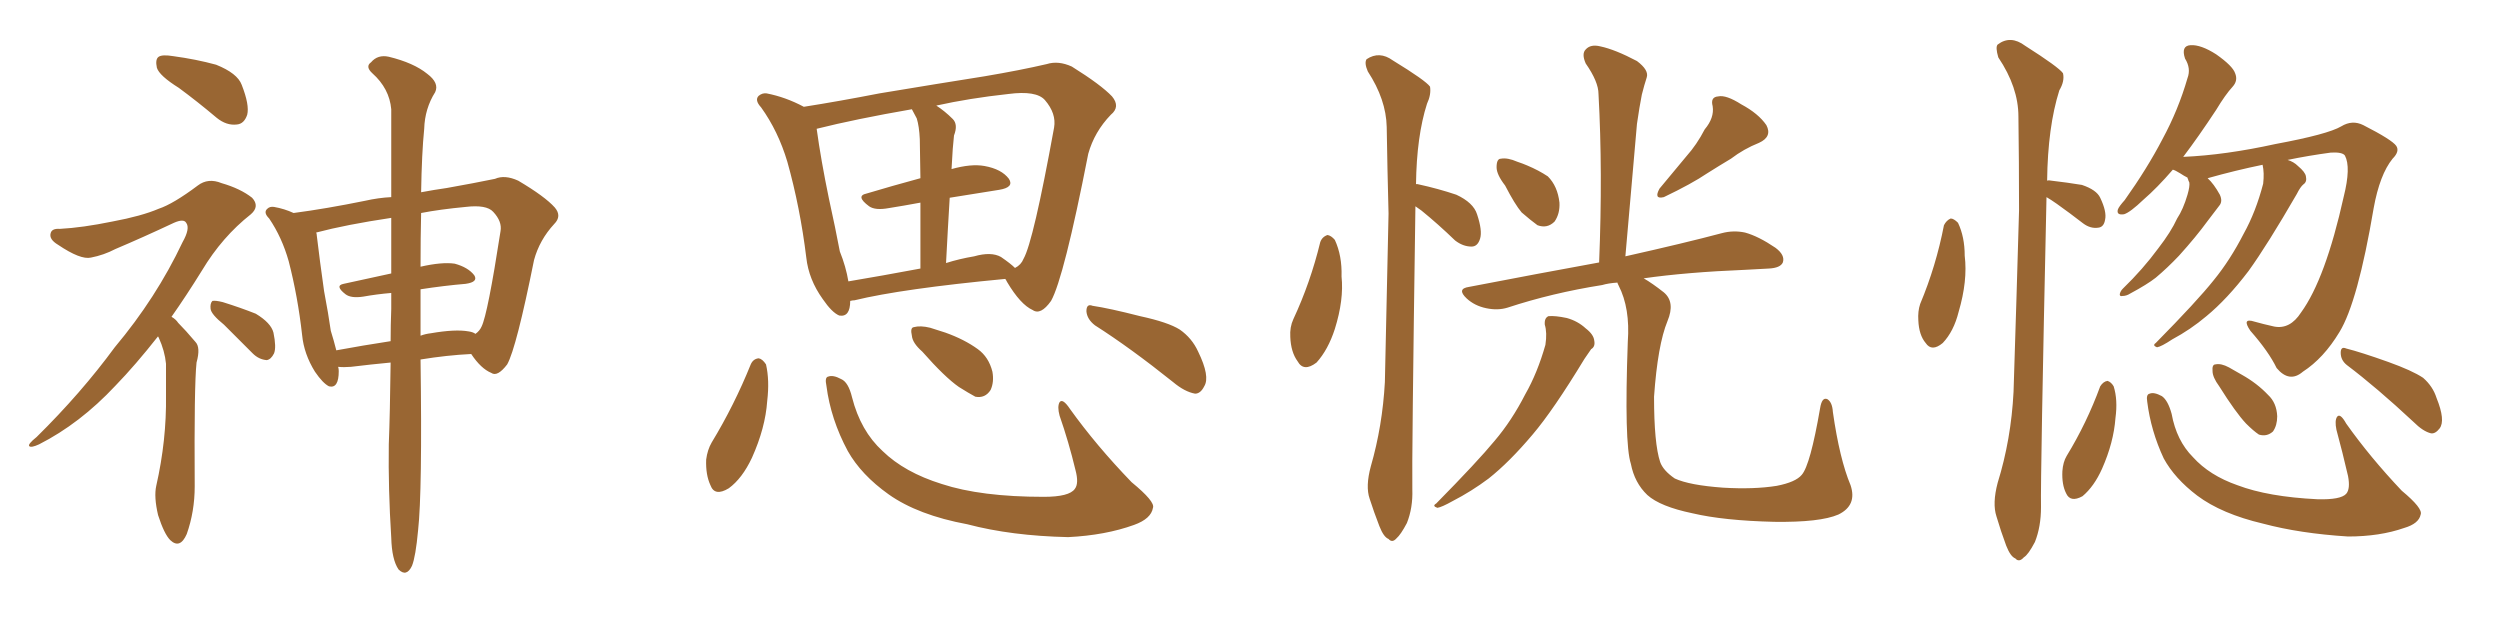 <svg xmlns="http://www.w3.org/2000/svg" xmlns:xlink="http://www.w3.org/1999/xlink" width="600" height="150"><path fill="#996633" padding="10" d="M42.92 21.09L42.92 21.09Q38.23 18.16 37.65 16.26L37.65 16.26Q37.21 14.21 38.09 13.62L38.09 13.62Q38.96 13.04 41.60 13.48L41.60 13.48Q47.02 14.21 51.86 15.53L51.86 15.53Q56.98 17.58 58.01 20.36L58.01 20.36Q59.91 25.20 59.33 27.54L59.33 27.54Q58.59 29.74 56.84 29.88L56.84 29.88Q54.35 30.18 52.00 28.27L52.00 28.27Q47.31 24.32 42.92 21.09ZM37.94 80.71L37.94 80.71Q32.52 87.60 27.69 92.58L27.69 92.58Q19.19 101.66 9.38 106.64L9.38 106.64Q7.47 107.52 7.03 107.08L7.03 107.08Q6.59 106.64 8.79 104.88L8.79 104.88Q19.48 94.34 27.54 83.35L27.54 83.35Q37.50 71.48 43.80 58.15L43.80 58.15Q45.70 54.79 44.68 53.47L44.68 53.47Q44.09 52.44 41.75 53.47L41.75 53.47Q34.28 56.98 27.69 59.77L27.69 59.77Q24.90 61.23 21.83 61.82L21.83 61.82Q19.34 62.40 13.92 58.74L13.92 58.74Q11.72 57.42 12.16 55.96L12.16 55.96Q12.45 54.79 14.36 54.93L14.36 54.93Q19.78 54.64 26.95 53.17L26.95 53.17Q33.98 51.86 38.09 50.10L38.09 50.10Q41.60 48.93 47.46 44.53L47.46 44.53Q49.95 42.63 53.17 43.95L53.17 43.95Q57.71 45.26 60.50 47.46L60.50 47.46Q62.40 49.51 60.21 51.42L60.21 51.42Q53.32 56.84 48.49 64.89L48.49 64.89Q44.68 71.04 41.16 76.03L41.16 76.03Q42.19 76.61 42.77 77.49L42.77 77.49Q44.53 79.25 46.88 82.03L46.88 82.03Q48.19 83.35 47.17 87.01L47.17 87.01Q46.58 92.43 46.73 116.75L46.73 116.75Q46.73 122.75 44.82 128.17L44.82 128.17Q43.21 131.84 40.87 129.64L40.87 129.64Q39.40 128.17 37.94 123.63L37.94 123.63Q36.91 119.24 37.50 116.60L37.50 116.60Q39.99 105.62 39.84 94.92L39.84 94.92Q39.84 91.26 39.84 87.30L39.84 87.30Q39.55 84.23 38.09 81.01L38.09 81.01Q37.94 80.86 37.94 80.71ZM53.76 77.93L53.76 77.93Q50.68 75.44 50.54 74.12L50.54 74.12Q50.39 72.80 50.98 72.22L50.98 72.22Q51.71 72.07 53.47 72.51L53.47 72.51Q57.71 73.83 61.38 75.29L61.38 75.29Q65.04 77.49 65.63 79.83L65.63 79.83Q66.36 83.35 65.77 84.81L65.77 84.81Q65.04 86.28 64.01 86.43L64.01 86.43Q62.11 86.28 60.64 84.81L60.64 84.81Q56.98 81.15 53.76 77.93ZM93.75 87.01L93.75 87.01Q89.06 87.45 84.23 88.04L84.23 88.04Q82.47 88.18 81.15 88.04L81.15 88.04Q81.30 88.48 81.30 89.06L81.30 89.06Q81.30 93.31 78.96 92.72L78.96 92.72Q77.49 91.99 75.59 89.21L75.59 89.21Q72.95 84.96 72.51 80.42L72.51 80.42Q71.48 71.19 69.29 62.70L69.29 62.70Q67.68 56.98 64.60 52.44L64.60 52.44Q63.13 50.98 64.16 50.10L64.16 50.10Q64.75 49.51 65.77 49.66L65.77 49.66Q68.26 50.10 70.46 51.12L70.46 51.12Q78.22 50.10 87.60 48.19L87.60 48.19Q90.82 47.46 93.90 47.31L93.90 47.31Q93.90 34.28 93.90 26.22L93.90 26.22Q93.46 21.24 89.36 17.58L89.36 17.58Q87.60 15.97 89.06 14.94L89.06 14.94Q90.67 13.04 93.31 13.62L93.31 13.62Q99.32 15.09 102.54 17.72L102.54 17.72Q105.47 19.92 104.44 22.12L104.44 22.12Q101.95 26.07 101.81 30.91L101.81 30.91Q101.22 36.77 101.07 46.14L101.07 46.14Q104.15 45.56 107.23 45.12L107.23 45.12Q113.82 43.95 118.80 42.92L118.80 42.92Q121.14 41.89 124.37 43.36L124.37 43.36Q130.81 47.17 133.15 49.80L133.15 49.80Q134.91 51.86 133.01 53.76L133.01 53.76Q129.49 57.57 128.17 62.40L128.17 62.40L128.17 62.40Q123.93 83.50 121.73 87.45L121.73 87.45Q119.38 90.53 117.92 89.50L117.92 89.50Q115.43 88.48 113.09 84.96L113.09 84.96Q107.23 85.25 100.93 86.28L100.93 86.28Q101.37 118.07 100.34 127.29L100.34 127.29Q99.76 133.59 98.88 135.79L98.88 135.79Q97.56 138.57 95.65 136.67L95.65 136.67Q94.04 134.33 93.90 129.05L93.90 129.05Q93.16 117.33 93.31 106.64L93.31 106.64Q93.60 99.32 93.75 87.01ZM100.93 69.43L100.93 69.43Q100.93 74.71 100.93 80.57L100.93 80.57Q102.10 80.13 103.42 79.98L103.42 79.98Q109.28 78.96 112.50 79.54L112.50 79.54Q113.53 79.69 114.11 80.13L114.11 80.13Q115.14 79.39 115.58 78.37L115.58 78.37Q117.04 75.44 120.12 55.52L120.12 55.52Q120.56 53.17 118.36 50.83L118.36 50.83Q116.75 49.07 111.77 49.66L111.77 49.66Q105.62 50.24 101.07 51.12L101.07 51.12Q100.93 56.98 100.93 64.01L100.93 64.01Q106.05 62.84 109.13 63.28L109.13 63.28Q112.35 64.16 113.82 66.06L113.82 66.06Q114.84 67.68 111.77 68.12L111.77 68.12Q106.64 68.55 100.93 69.43ZM93.90 65.63L93.90 65.63L93.90 65.63Q93.90 58.45 93.90 52.29L93.90 52.29Q83.06 53.91 75.88 55.81L75.88 55.81Q76.03 56.10 76.03 56.54L76.03 56.54Q76.76 62.70 77.78 69.87L77.78 69.87Q78.81 75.29 79.39 79.39L79.39 79.39Q80.13 81.74 80.71 84.08L80.71 84.08Q87.01 82.91 93.75 81.88L93.75 81.88Q93.75 78.08 93.90 74.12L93.90 74.12Q93.90 72.07 93.90 70.31L93.90 70.31Q90.38 70.61 87.16 71.19L87.16 71.19Q84.23 71.63 82.91 70.61L82.91 70.61Q80.27 68.55 82.47 68.12L82.47 68.12Q88.04 66.94 93.90 65.63ZM204.05 72.22L204.05 72.22Q204.05 76.17 201.42 75.73L201.42 75.73Q199.66 75 197.46 71.78L197.46 71.78Q194.09 67.09 193.51 61.82L193.51 61.82Q192.04 49.80 188.96 38.82L188.96 38.82Q186.77 31.49 182.67 25.78L182.67 25.78Q181.05 24.02 182.08 23.00L182.08 23.00Q182.96 22.27 183.98 22.41L183.98 22.41Q188.53 23.29 192.92 25.63L192.92 25.63Q201.27 24.32 211.08 22.41L211.08 22.41Q225.15 20.07 236.28 18.31L236.28 18.31Q244.92 16.85 251.22 15.38L251.22 15.38Q254.00 14.50 257.23 15.97L257.23 15.97Q264.26 20.36 266.89 23.14L266.89 23.14Q268.95 25.63 266.60 27.54L266.60 27.54Q262.65 31.64 261.18 36.91L261.18 36.91L261.18 36.91Q255.32 66.80 252.25 72.22L252.25 72.22Q249.76 75.73 247.85 74.41L247.85 74.41Q244.92 73.10 241.70 67.68L241.70 67.68Q241.41 67.09 241.26 66.94L241.26 66.94Q216.50 69.29 205.08 72.07L205.08 72.07Q204.64 72.07 204.05 72.22ZM240.23 61.67L240.23 61.67Q242.58 63.28 243.60 64.31L243.60 64.31Q245.07 63.57 245.65 62.11L245.65 62.11Q248.00 58.01 252.98 30.62L252.98 30.62Q253.56 27.25 250.78 24.02L250.78 24.02Q248.73 21.68 241.99 22.56L241.99 22.56Q232.62 23.58 224.71 25.34L224.71 25.34Q226.76 26.66 228.66 28.56L228.66 28.56Q229.98 29.88 228.96 32.52L228.96 32.52Q228.81 33.84 228.66 35.74L228.66 35.74Q228.52 37.94 228.37 40.58L228.37 40.58Q233.06 39.26 236.28 39.84L236.28 39.84Q240.38 40.58 242.14 42.92L242.14 42.92Q243.46 44.97 239.79 45.56L239.79 45.56Q234.08 46.44 227.93 47.46L227.93 47.46Q227.49 54.64 227.05 63.13L227.05 63.13Q230.27 62.11 233.79 61.52L233.79 61.52Q237.89 60.35 240.23 61.67ZM203.61 67.53L203.61 67.53Q211.52 66.21 220.90 64.45L220.90 64.45Q220.90 54.93 220.90 48.63L220.90 48.63Q216.94 49.37 213.28 49.95L213.28 49.95Q210.06 50.54 208.59 49.51L208.59 49.51Q205.22 47.02 208.01 46.44L208.01 46.44Q213.87 44.68 220.90 42.77L220.90 42.77Q220.75 34.86 220.75 33.40L220.75 33.40Q220.61 30.32 220.02 28.42L220.02 28.42Q219.43 27.25 218.85 26.22L218.85 26.22Q205.37 28.56 196.00 30.91L196.00 30.91Q197.02 38.38 198.93 47.61L198.93 47.61Q200.54 54.93 201.56 60.35L201.56 60.35Q203.03 64.01 203.61 67.53ZM180.18 87.45L180.18 87.45Q180.76 86.13 182.08 85.99L182.08 85.99Q182.96 86.13 183.84 87.45L183.84 87.45Q184.72 91.26 184.13 96.24L184.13 96.24Q183.69 102.69 180.47 109.86L180.47 109.86Q178.13 114.84 174.90 117.19L174.90 117.19Q171.53 119.24 170.51 116.46L170.51 116.46Q169.34 113.96 169.48 110.30L169.48 110.30Q169.78 107.96 170.80 106.20L170.80 106.20Q176.22 97.27 180.18 87.45ZM198.34 92.58L198.34 92.58Q197.90 90.53 198.78 90.38L198.78 90.38Q199.95 89.94 201.86 90.97L201.86 90.97Q203.61 91.70 204.49 95.36L204.49 95.36Q206.54 103.42 211.82 108.25L211.82 108.25Q217.09 113.38 226.03 116.16L226.03 116.16Q235.40 119.24 250.49 119.24L250.49 119.24Q256.64 119.24 257.96 117.33L257.96 117.33Q258.98 116.02 258.11 112.79L258.11 112.79Q256.49 106.05 254.30 99.76L254.30 99.76Q253.71 97.56 254.30 96.53L254.30 96.53Q255.03 95.51 256.79 98.14L256.79 98.14Q263.09 106.93 271.58 115.72L271.58 115.72Q277.29 120.41 276.71 121.88L276.71 121.88Q276.27 124.51 272.17 125.98L272.17 125.98Q265.28 128.47 256.35 128.91L256.35 128.91Q242.72 128.61 232.18 125.83L232.18 125.83Q220.31 123.63 213.28 118.65L213.28 118.65Q206.69 113.96 203.47 108.25L203.47 108.25Q199.37 100.63 198.34 92.58ZM221.34 84.38L221.34 84.38Q218.99 82.32 218.85 80.57L218.85 80.57Q218.41 78.66 219.29 78.52L219.29 78.52Q220.90 78.08 223.24 78.66L223.24 78.66Q225 79.25 226.90 79.83L226.90 79.83Q231.45 81.45 234.67 83.79L234.67 83.79Q237.30 85.69 238.18 89.21L238.18 89.21Q238.62 91.70 237.74 93.60L237.74 93.60Q236.43 95.65 234.08 95.21L234.08 95.21Q232.47 94.34 230.13 92.87L230.13 92.87Q226.76 90.53 221.34 84.38ZM262.79 78.08L262.79 78.08L262.79 78.08Q260.89 76.61 260.74 74.71L260.74 74.71Q260.74 72.80 262.21 73.39L262.21 73.39Q266.16 73.97 273.63 75.88L273.63 75.88Q280.37 77.34 283.15 79.10L283.15 79.10Q286.08 81.15 287.55 84.38L287.55 84.38Q290.48 90.38 289.01 92.72L289.01 92.72Q288.13 94.48 286.82 94.48L286.82 94.48Q284.33 94.04 281.54 91.70L281.54 91.70Q271.29 83.50 262.79 78.08ZM316.85 58.15L316.85 58.15Q317.29 56.84 318.60 56.40L318.60 56.40Q319.48 56.54 320.36 57.57L320.36 57.57Q322.12 61.38 321.97 66.36L321.97 66.36Q322.56 71.92 320.36 78.96L320.36 78.96Q318.75 83.94 315.97 87.01L315.97 87.01Q312.89 89.36 311.43 86.72L311.43 86.72Q309.81 84.52 309.67 80.86L309.67 80.86Q309.52 78.52 310.40 76.61L310.40 76.61Q314.50 67.82 316.85 58.15ZM339.70 49.51L339.70 49.51Q338.82 110.74 338.96 117.48L338.96 117.48Q339.11 121.88 337.65 125.54L337.65 125.54Q336.18 128.32 335.16 129.20L335.16 129.20Q334.13 130.37 333.25 129.35L333.25 129.35Q332.08 128.91 331.05 126.27L331.05 126.27Q329.74 122.90 328.71 119.68L328.71 119.68Q327.69 116.75 329.00 111.91L329.00 111.91Q331.79 102.25 332.37 91.70L332.37 91.70Q332.81 70.61 333.25 51.27L333.25 51.27Q332.96 40.28 332.81 30.47L332.81 30.47Q332.67 23.88 328.27 17.14L328.27 17.14Q327.39 15.09 327.98 14.21L327.98 14.21Q331.05 12.16 334.28 14.50L334.28 14.50Q342.19 19.34 343.21 20.80L343.21 20.80Q343.51 22.71 342.48 24.90L342.48 24.90Q339.99 32.67 339.84 44.24L339.84 44.24Q339.99 44.09 340.43 44.24L340.43 44.24Q345.12 45.26 349.51 46.73L349.51 46.73Q353.61 48.63 354.49 51.42L354.49 51.42Q355.81 55.37 355.22 57.28L355.22 57.28Q354.64 59.18 353.17 59.18L353.17 59.18Q351.12 59.18 349.22 57.71L349.22 57.71Q345.12 53.76 341.16 50.54L341.16 50.54Q340.28 49.95 339.70 49.51ZM361.23 44.53L361.23 44.53Q359.18 41.89 359.18 40.14L359.18 40.14Q359.18 38.09 360.21 38.09L360.21 38.09Q361.82 37.79 364.16 38.82L364.16 38.82Q365.48 39.26 366.50 39.70L366.50 39.70Q369.29 40.87 371.48 42.33L371.48 42.33Q373.83 44.68 374.27 48.63L374.27 48.63Q374.41 51.27 373.10 53.17L373.10 53.17Q371.34 54.93 368.99 54.05L368.99 54.05Q367.38 52.88 365.19 50.98L365.19 50.98Q363.57 49.07 361.23 44.53ZM409.13 31.05L409.13 31.05Q411.47 28.27 411.04 25.49L411.04 25.49Q410.45 23.29 412.35 23.14L412.35 23.14Q414.26 22.71 417.92 25.05L417.92 25.05Q422.02 27.25 423.93 30.03L423.93 30.03Q425.39 32.81 422.17 34.28L422.17 34.28Q418.51 35.74 415.43 38.09L415.43 38.09Q412.50 39.84 409.72 41.60L409.72 41.60Q406.05 44.09 399.32 47.31L399.32 47.31Q396.83 47.90 398.29 45.26L398.29 45.26Q401.66 41.16 404.74 37.50L404.74 37.50Q407.23 34.72 409.13 31.05ZM370.75 77.93L370.75 77.93Q370.61 76.32 371.63 75.88L371.63 75.88Q373.24 75.73 376.03 76.32L376.03 76.32Q378.66 77.05 380.57 78.81L380.57 78.81Q382.47 80.27 382.62 81.74L382.62 81.74Q382.91 83.20 381.88 83.79L381.88 83.79Q381.30 84.67 380.27 86.13L380.27 86.13Q372.80 98.44 367.82 104.30L367.82 104.30Q362.26 110.89 357.28 114.84L357.28 114.84Q353.17 117.92 348.63 120.26L348.63 120.26Q346.00 121.73 344.97 121.88L344.97 121.88Q343.65 121.44 344.68 120.85L344.68 120.85Q354.64 110.74 358.74 105.76L358.74 105.76Q362.84 100.93 366.06 94.63L366.06 94.63Q368.99 89.50 370.90 82.76L370.90 82.76Q371.34 79.83 370.75 77.93ZM444.14 116.46L444.14 116.46L444.14 116.46Q445.75 121.29 441.21 123.49L441.21 123.49Q436.82 125.39 425.83 125.24L425.83 125.24Q413.67 124.95 406.20 123.19L406.20 123.19Q398.44 121.58 395.36 118.80L395.36 118.80Q392.29 115.87 391.41 111.33L391.41 111.33Q389.79 106.35 390.67 82.03L390.67 82.03Q391.26 73.97 388.48 68.55L388.48 68.55Q388.18 67.97 388.18 67.82L388.18 67.82Q385.99 67.97 384.52 68.41L384.52 68.41Q372.51 70.31 361.82 73.83L361.82 73.83Q359.47 74.56 356.69 73.97L356.69 73.97Q353.91 73.39 352.00 71.63L352.00 71.63Q349.51 69.29 352.59 68.85L352.59 68.85Q369.29 65.63 383.79 62.99L383.79 62.99Q384.67 41.16 383.64 22.56L383.64 22.56Q383.64 19.63 380.57 15.23L380.57 15.23Q379.54 12.89 380.57 11.87L380.57 11.87Q381.74 10.55 384.08 11.13L384.08 11.13Q387.60 11.87 392.87 14.65L392.87 14.65Q395.80 16.85 395.21 18.60L395.21 18.60Q394.63 20.36 394.04 22.71L394.04 22.71Q393.46 25.63 392.87 29.74L392.87 29.74Q391.55 44.82 390.09 61.52L390.09 61.52Q404.44 58.30 413.23 55.96L413.23 55.96Q416.02 55.22 418.80 55.81L418.80 55.81Q422.02 56.69 426.12 59.47L426.12 59.47Q428.47 61.23 427.88 62.99L427.88 62.99Q427.29 64.31 424.51 64.45L424.51 64.45Q421.73 64.60 418.95 64.75L418.95 64.75Q404.74 65.33 394.48 66.80L394.48 66.80Q396.53 67.97 399.32 70.17L399.32 70.17Q402.10 72.51 400.20 77.05L400.20 77.05Q397.85 82.76 396.97 95.21L396.97 95.21Q396.97 106.49 398.44 110.89L398.44 110.89Q399.17 112.94 401.95 114.84L401.95 114.84Q405.47 116.46 413.53 117.04L413.53 117.04Q421.00 117.48 426.42 116.60L426.42 116.60Q430.96 115.72 432.42 113.96L432.42 113.96Q434.47 111.62 436.82 98.00L436.82 98.00Q437.26 95.21 438.57 95.80L438.57 95.80Q439.75 96.53 439.89 98.88L439.89 98.88Q441.50 110.16 444.14 116.46ZM466.55 54.05L466.55 54.05Q467.14 52.88 468.16 52.44L468.16 52.44Q468.90 52.44 469.92 53.47L469.92 53.47Q471.53 56.84 471.53 61.38L471.53 61.38Q472.27 67.38 470.07 74.85L470.07 74.85Q468.90 79.54 466.26 82.32L466.26 82.32Q463.62 84.52 462.16 82.32L462.16 82.32Q460.55 80.42 460.40 76.90L460.40 76.90Q460.25 74.71 460.84 72.95L460.84 72.95Q464.65 63.87 466.55 54.05ZM491.16 47.31L491.16 47.31Q489.70 114.26 489.84 121.73L489.84 121.73Q489.84 126.42 488.38 130.08L488.38 130.08Q486.77 133.15 485.74 133.74L485.74 133.74Q484.57 135.06 483.69 134.03L483.69 134.03Q482.52 133.59 481.49 130.96L481.49 130.96Q480.18 127.44 479.15 123.93L479.15 123.93Q478.13 120.85 479.44 115.87L479.44 115.87Q482.67 105.47 483.25 94.04L483.25 94.04Q483.98 71.34 484.57 50.54L484.57 50.54Q484.57 38.67 484.42 27.98L484.42 27.98Q484.42 20.95 479.59 13.77L479.59 13.77Q478.86 11.28 479.44 10.69L479.44 10.69Q482.52 8.35 486.04 10.99L486.04 10.99Q494.09 16.11 495.12 17.58L495.12 17.58Q495.56 19.48 494.24 21.68L494.24 21.68Q491.46 30.47 491.31 43.36L491.31 43.36Q491.75 43.21 492.33 43.36L492.33 43.36Q496.14 43.80 499.66 44.38L499.66 44.38Q503.17 45.56 504.05 47.46L504.05 47.46Q505.66 50.83 505.22 52.73L505.22 52.73Q504.93 54.49 503.61 54.64L503.61 54.64Q501.71 54.93 499.95 53.61L499.95 53.61Q496.73 51.12 493.65 48.93L493.65 48.93Q492.19 47.90 491.16 47.31ZM543.02 39.55L543.02 39.55Q536.57 40.87 529.83 42.77L529.83 42.77Q531.30 44.09 532.76 46.73L532.76 46.73Q533.50 48.34 532.62 49.37L532.62 49.37Q531.59 50.68 529.83 53.03L529.83 53.03Q527.05 56.84 522.95 61.38L522.95 61.38Q520.17 64.31 517.38 66.65L517.38 66.65Q515.33 68.26 511.23 70.46L511.23 70.46Q510.35 71.04 509.33 71.04L509.33 71.04Q508.74 71.19 508.74 70.61L508.74 70.61Q508.89 69.87 509.47 69.29L509.47 69.29Q514.31 64.60 517.97 59.62L517.97 59.62Q521.04 55.66 522.51 52.44L522.51 52.44Q523.97 50.24 525 46.73L525 46.73Q525.59 44.68 525.44 43.80L525.44 43.80Q525.15 43.21 525.15 43.07L525.15 43.07Q525 42.77 525 42.63L525 42.63Q524.12 42.19 523.24 41.60L523.24 41.60Q522.07 40.87 521.48 40.72L521.48 40.72Q517.68 45.12 514.45 47.90L514.45 47.90Q511.23 50.98 509.77 51.42L509.77 51.42Q507.86 51.71 508.30 50.24L508.30 50.24Q508.59 49.51 509.91 48.05L509.91 48.05Q515.33 40.43 518.99 33.40L518.99 33.40Q522.80 26.37 525 18.75L525 18.75Q525.88 16.41 524.41 14.06L524.41 14.06Q523.39 10.99 525.73 10.84L525.73 10.84Q528.22 10.69 531.88 13.04L531.88 13.04Q535.84 15.82 536.43 17.58L536.43 17.58Q537.16 19.34 535.84 20.80L535.84 20.80Q534.08 22.71 531.88 26.37L531.88 26.37Q527.64 32.81 523.97 37.65L523.97 37.65Q534.08 37.21 546.09 34.57L546.09 34.57Q558.69 32.23 561.91 30.32L561.91 30.32Q564.55 28.71 567.19 30.03L567.19 30.03Q574.07 33.54 575.10 35.01L575.10 35.01Q575.98 36.33 574.22 38.09L574.22 38.09Q571.14 41.89 569.68 49.95L569.68 49.95Q565.87 72.51 561.47 79.69L561.47 79.69Q557.67 85.99 552.69 89.21L552.69 89.21Q549.46 91.99 546.39 88.33L546.39 88.33Q544.48 84.38 540.09 79.39L540.09 79.39Q537.89 76.17 541.11 77.20L541.11 77.20Q543.16 77.78 545.80 78.37L545.80 78.37Q549.61 79.10 552.25 75L552.25 75Q558.11 66.94 562.50 47.17L562.50 47.17Q564.26 40.14 562.79 37.35L562.79 37.35Q562.21 36.47 559.42 36.62L559.42 36.62Q554.00 37.35 549.02 38.38L549.02 38.38Q550.49 38.82 551.51 39.84L551.51 39.84Q553.27 41.31 553.42 42.33L553.42 42.33Q553.71 43.65 552.83 44.24L552.83 44.24Q552.10 44.82 551.22 46.58L551.22 46.58Q544.19 58.74 539.65 65.04L539.65 65.04Q534.52 71.78 529.54 75.88L529.54 75.88Q525.73 79.10 521.34 81.45L521.34 81.45Q518.70 83.20 517.68 83.35L517.68 83.35Q516.50 82.91 517.38 82.32L517.38 82.32Q527.34 72.22 531.30 67.24L531.30 67.24Q535.25 62.40 538.48 56.10L538.48 56.10Q541.41 50.83 543.16 44.09L543.16 44.09Q543.46 41.46 543.02 39.55ZM504.05 92.72L504.05 92.72Q504.79 91.55 505.81 91.41L505.81 91.41Q506.69 91.70 507.28 92.72L507.28 92.72Q508.30 95.95 507.71 100.34L507.71 100.34Q507.28 106.20 504.49 112.50L504.49 112.50Q502.59 116.75 499.80 119.09L499.80 119.09Q496.88 120.70 495.85 118.36L495.85 118.36Q494.82 116.31 494.97 113.09L494.97 113.09Q495.12 110.89 496.00 109.42L496.00 109.42Q500.83 101.51 504.05 92.72ZM515.33 96.39L515.33 96.39Q515.04 94.63 515.92 94.48L515.92 94.48Q516.94 94.04 518.85 95.07L518.85 95.07Q520.31 96.09 521.19 99.32L521.19 99.32Q522.36 105.76 526.32 109.72L526.32 109.72Q530.27 114.11 537.01 116.46L537.01 116.46Q544.34 119.24 556.20 119.82L556.20 119.82Q561.77 119.97 563.09 118.51L563.09 118.51Q564.11 117.33 563.53 114.26L563.53 114.26Q562.21 108.54 560.74 103.13L560.74 103.13Q560.30 100.93 560.89 100.05L560.89 100.05Q561.62 99.02 563.09 101.66L563.09 101.66Q568.80 109.72 576.42 117.77L576.42 117.77Q581.54 122.02 580.96 123.49L580.96 123.49Q580.52 125.68 577.00 126.71L577.00 126.71Q571.14 128.76 563.53 128.76L563.53 128.76Q551.95 128.03 543.16 125.68L543.16 125.68Q533.20 123.34 527.34 118.95L527.34 118.95Q521.92 114.84 519.29 110.01L519.29 110.01Q516.21 103.42 515.33 96.39ZM532.62 92.72L532.62 92.72Q531.01 90.53 531.01 89.06L531.01 89.06Q530.86 87.45 531.74 87.45L531.74 87.45Q533.06 87.16 534.96 88.18L534.96 88.18Q536.57 89.06 538.04 89.94L538.04 89.94Q541.70 91.99 544.34 94.78L544.34 94.78Q546.39 96.68 546.53 99.90L546.53 99.90Q546.53 102.10 545.51 103.56L545.51 103.56Q544.04 104.88 542.14 104.30L542.14 104.30Q540.82 103.42 539.06 101.66L539.06 101.66Q536.57 99.02 532.62 92.72ZM563.23 87.60L563.23 87.60L563.23 87.60Q561.77 86.43 561.77 84.67L561.77 84.67Q561.77 83.06 563.09 83.64L563.09 83.64Q566.60 84.52 573.19 86.87L573.19 86.87Q578.91 88.92 581.54 90.67L581.54 90.67Q583.89 92.72 584.77 95.51L584.77 95.51Q586.96 100.93 585.50 102.83L585.50 102.83Q584.47 104.15 583.45 104.00L583.45 104.00Q581.54 103.56 579.20 101.22L579.20 101.22Q570.41 93.02 563.23 87.60Z"/></svg>